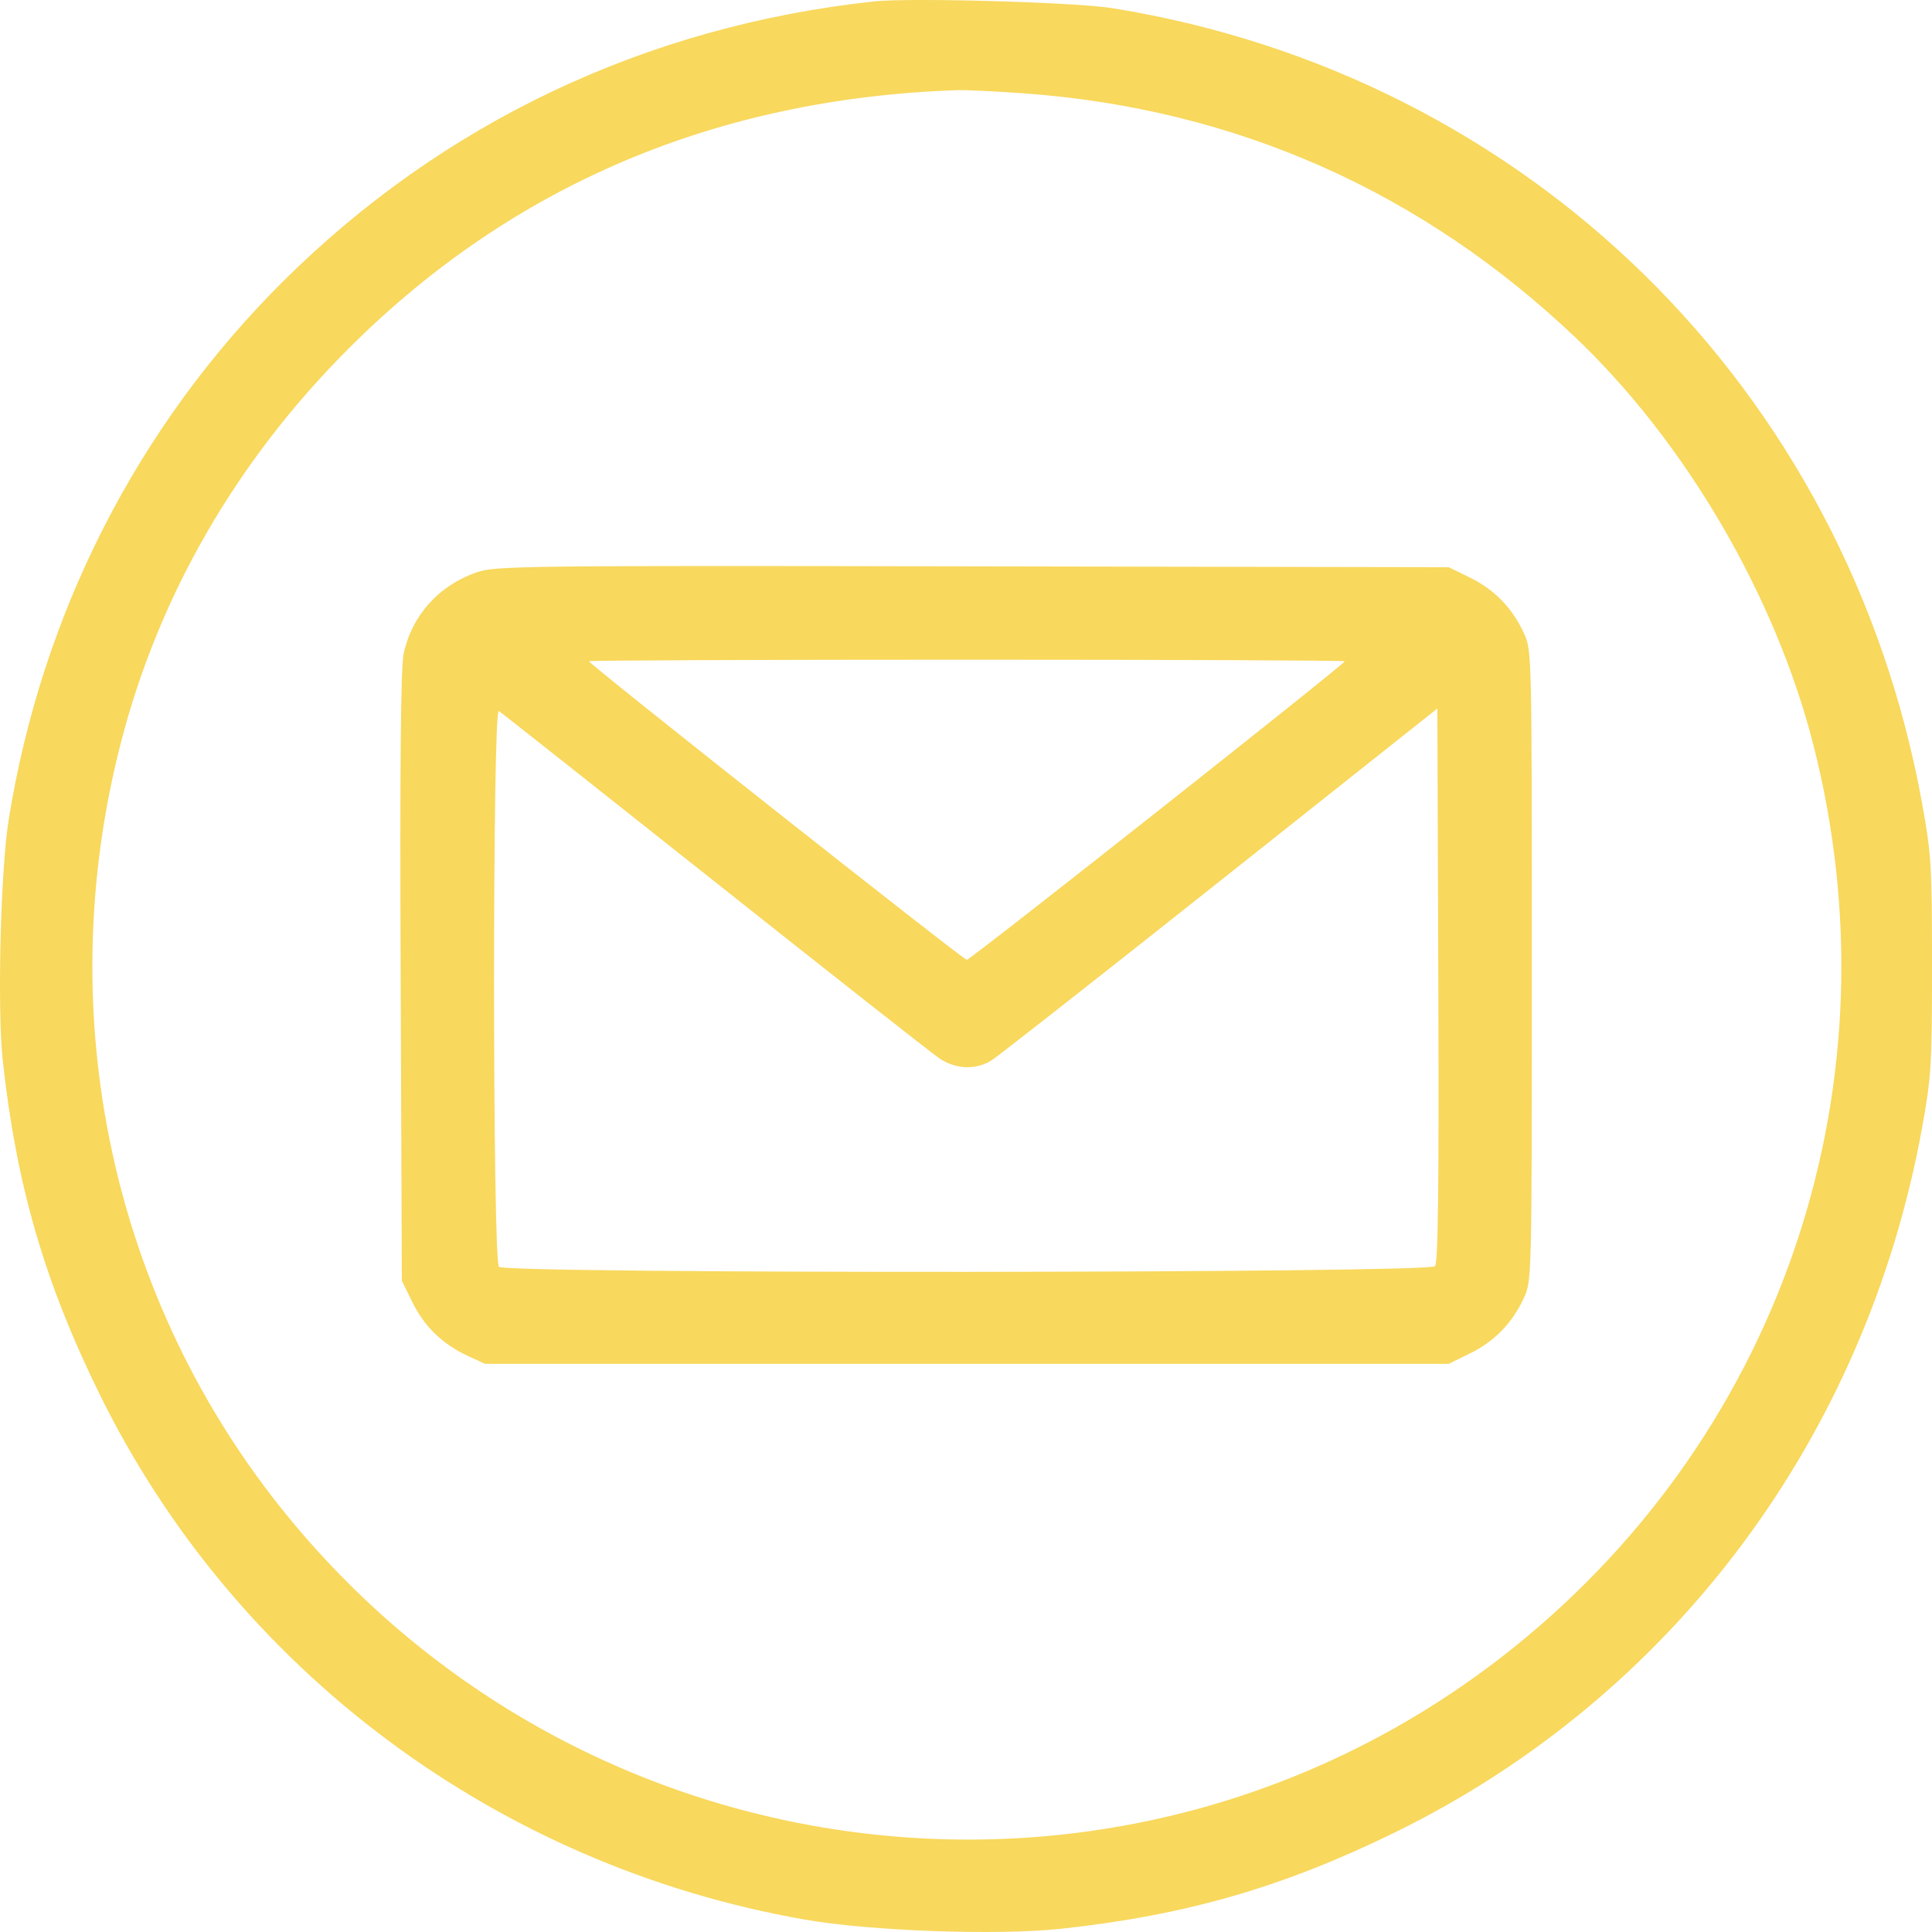 <?xml version="1.0" encoding="UTF-8"?> <svg xmlns="http://www.w3.org/2000/svg" width="114" height="114" viewBox="0 0 114 114" fill="none"> <path fill-rule="evenodd" clip-rule="evenodd" d="M51.586 0.083C38.138 1.532 26.118 7.231 16.669 16.637C8.084 25.183 2.454 36.246 0.508 48.394C0.035 51.352 -0.166 59.516 0.16 62.541C0.953 69.888 2.619 75.638 5.873 82.258C13.886 98.558 29.345 110.084 47.461 113.263C51.363 113.947 58.832 114.216 62.624 113.807C69.978 113.015 75.733 111.35 82.36 108.099C98.682 100.091 110.094 84.823 113.413 66.551C113.958 63.554 114 62.862 114 56.972C114 51.081 113.958 50.389 113.413 47.392C108.964 22.906 90.156 4.438 65.635 0.481C63.471 0.131 53.704 -0.145 51.586 0.083ZM60.402 5.507C72.895 6.407 83.921 11.294 93.011 19.963C99.469 26.121 104.744 35.152 106.983 43.885C112.083 63.776 105.292 84.339 89.389 97.155C67.286 114.968 34.967 111.518 16.935 89.421C6.619 76.779 2.993 59.966 7.116 43.885C9.359 35.139 13.959 27.171 20.59 20.546C30.228 10.917 42.289 5.802 56.492 5.32C56.983 5.303 58.742 5.387 60.402 5.507ZM28.134 33.767C25.894 34.544 24.306 36.309 23.819 38.565C23.647 39.36 23.593 45.134 23.642 57.64L23.712 75.574L24.334 76.84C25.038 78.274 26.119 79.321 27.603 80.006L28.617 80.475H57.05H85.482L86.749 79.854C88.184 79.15 89.232 78.07 89.918 76.588C90.384 75.583 90.388 75.416 90.388 56.972C90.388 38.527 90.384 38.36 89.918 37.355C89.232 35.873 88.184 34.794 86.749 34.089L85.482 33.468L57.384 33.418C30.866 33.37 29.222 33.39 28.134 33.767ZM79.349 39.02C79.349 39.185 57.257 56.637 57.048 56.637C56.842 56.637 34.75 39.18 34.75 39.017C34.75 38.967 44.785 38.926 57.05 38.926C69.314 38.926 79.349 38.968 79.349 39.02ZM42.158 52.01C49.013 57.452 54.982 62.147 55.421 62.445C56.385 63.099 57.566 63.148 58.499 62.573C58.867 62.346 64.938 57.581 71.99 51.983L84.813 41.806L84.87 58.108C84.912 69.966 84.859 74.494 84.675 74.714C84.326 75.135 29.863 75.17 29.442 74.75C29.061 74.368 29.053 41.721 29.435 41.956C29.578 42.044 35.303 46.569 42.158 52.01Z" fill="#F8D85D"></path> </svg> 